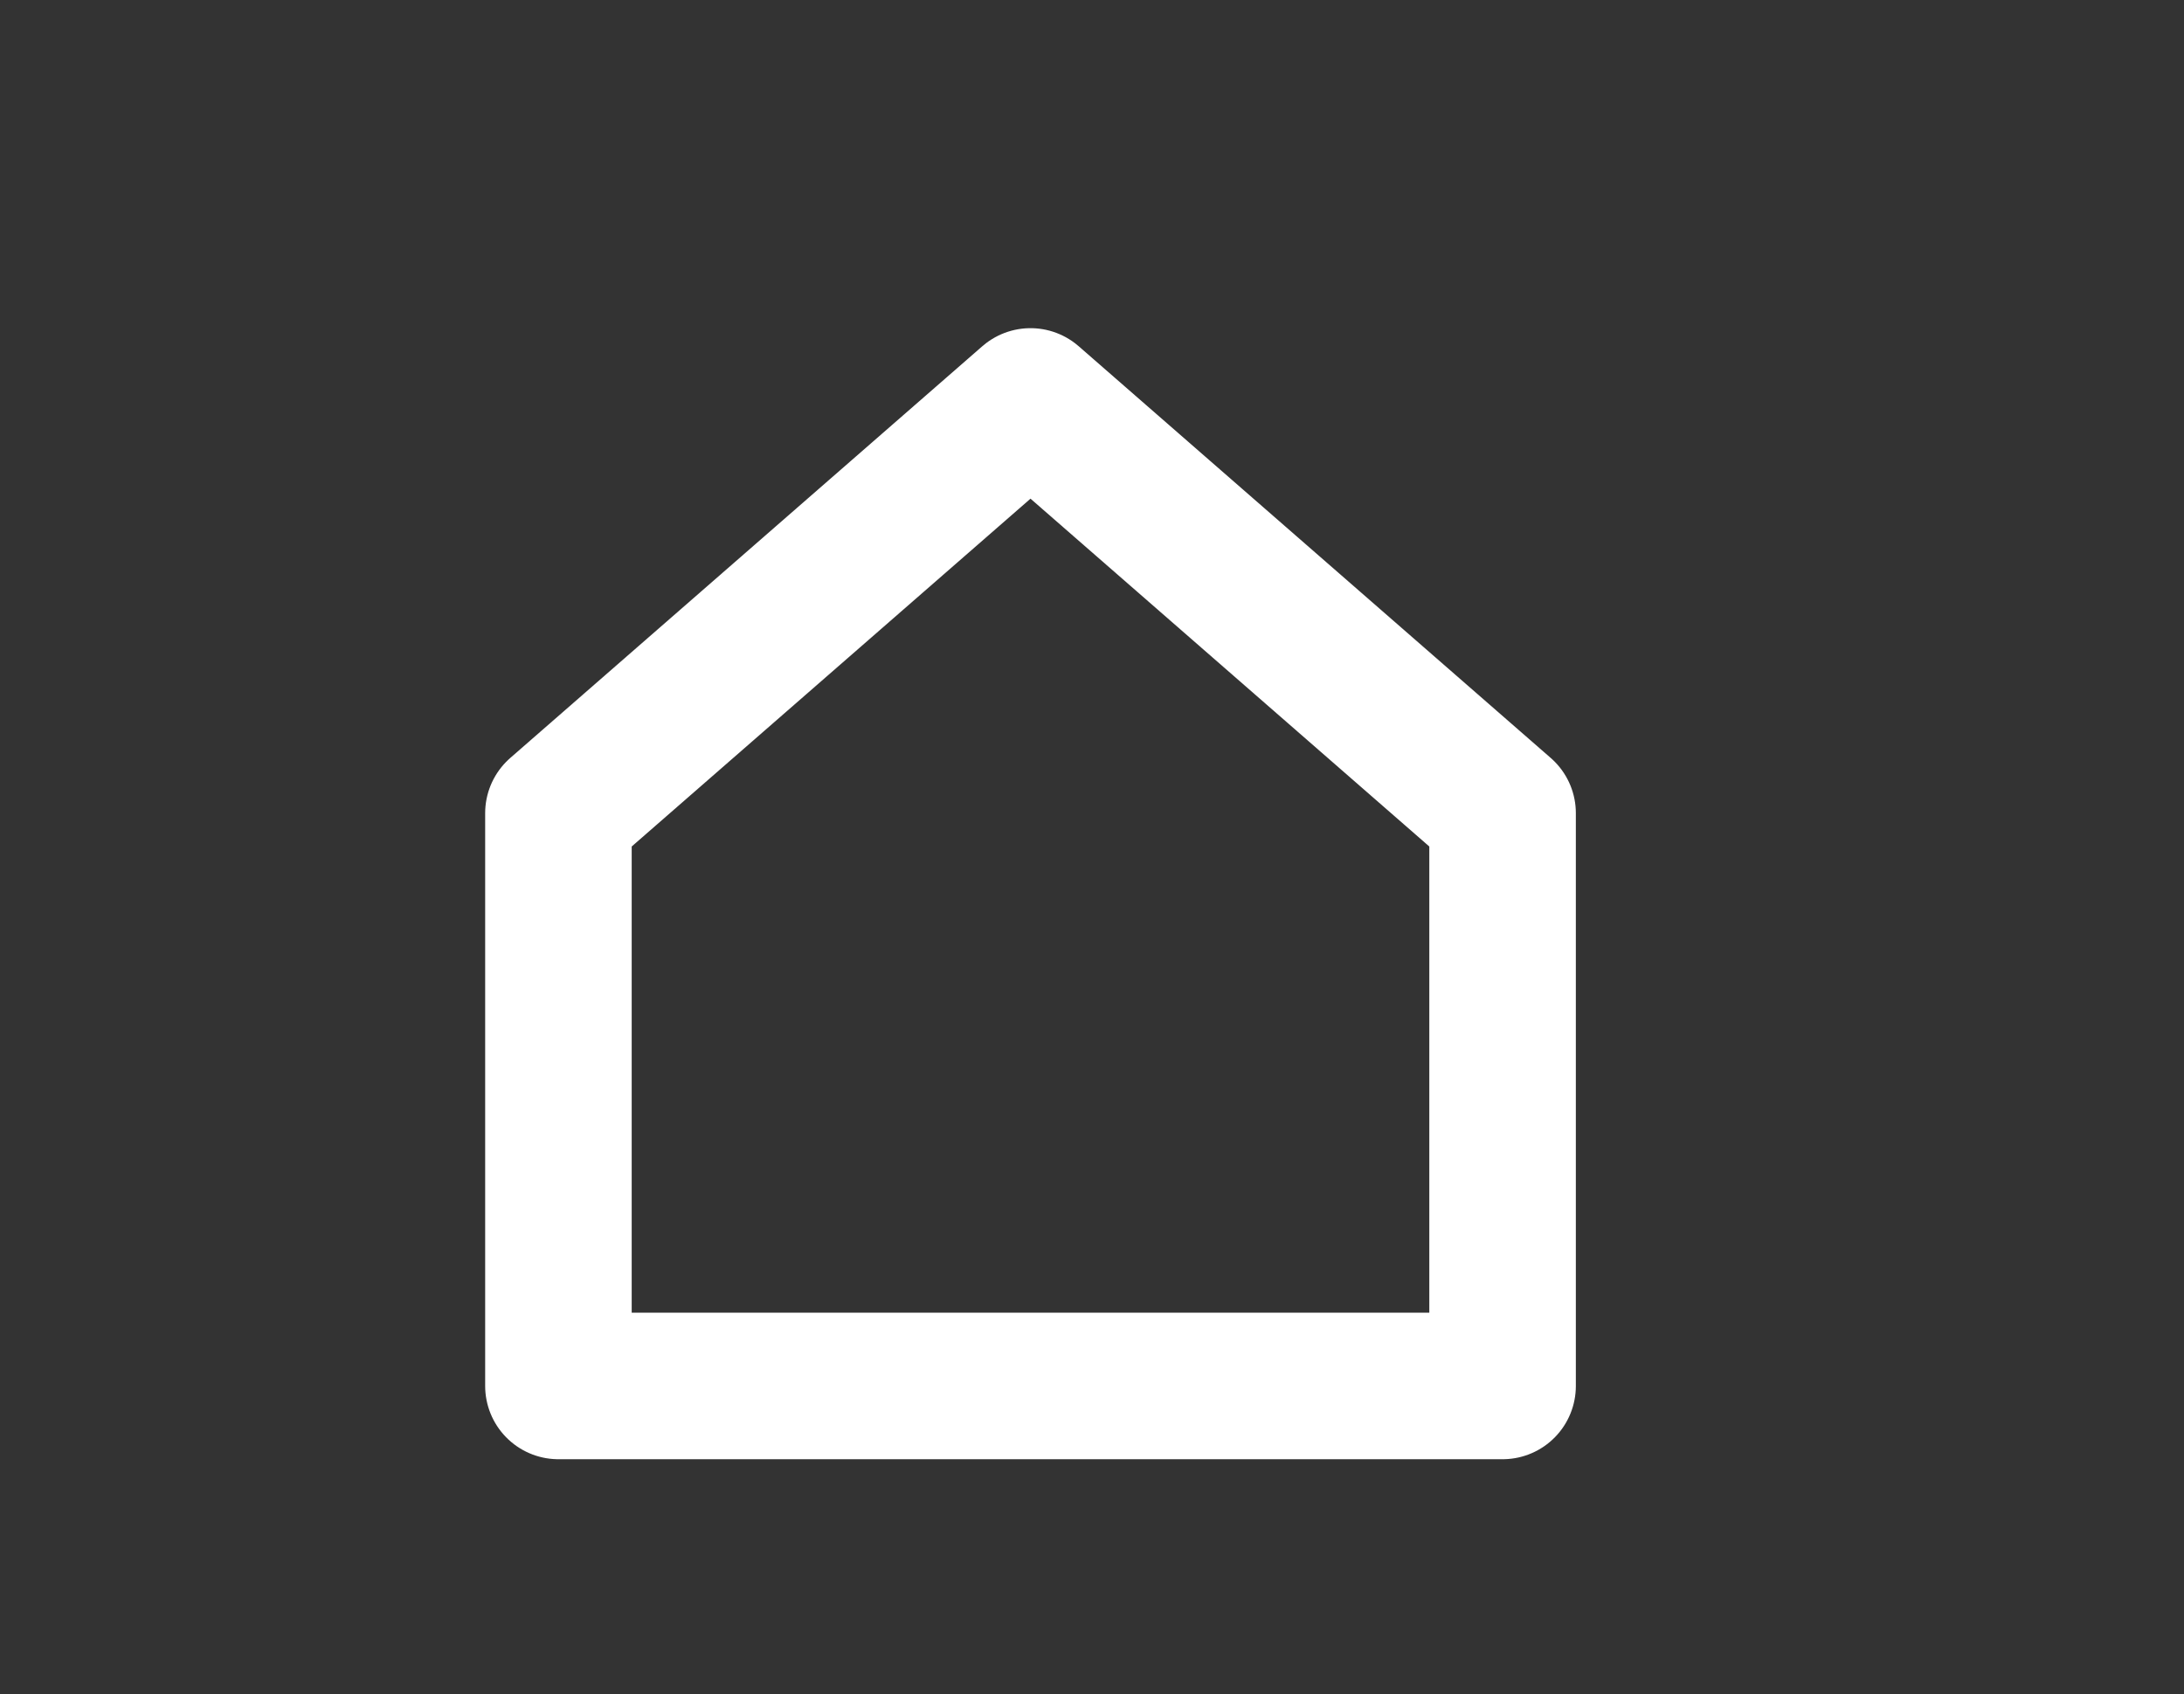 <svg id="Layer_1" data-name="Layer 1" xmlns="http://www.w3.org/2000/svg" viewBox="0 0 125.19 97.12"><rect x="0" y="0" width="125.19" height="97.12" fill="#333333" stroke="none"/><defs><style>.cls-1{fill:none;stroke:#fff;stroke-linecap:round;stroke-linejoin:round;stroke-width:8.4px;}</style></defs><polygon class="cls-1" points="86.13 79.44 32.01 79.44 32.01 46.61 59.07 23.01 86.13 46.61 86.13 79.44"/></svg>
